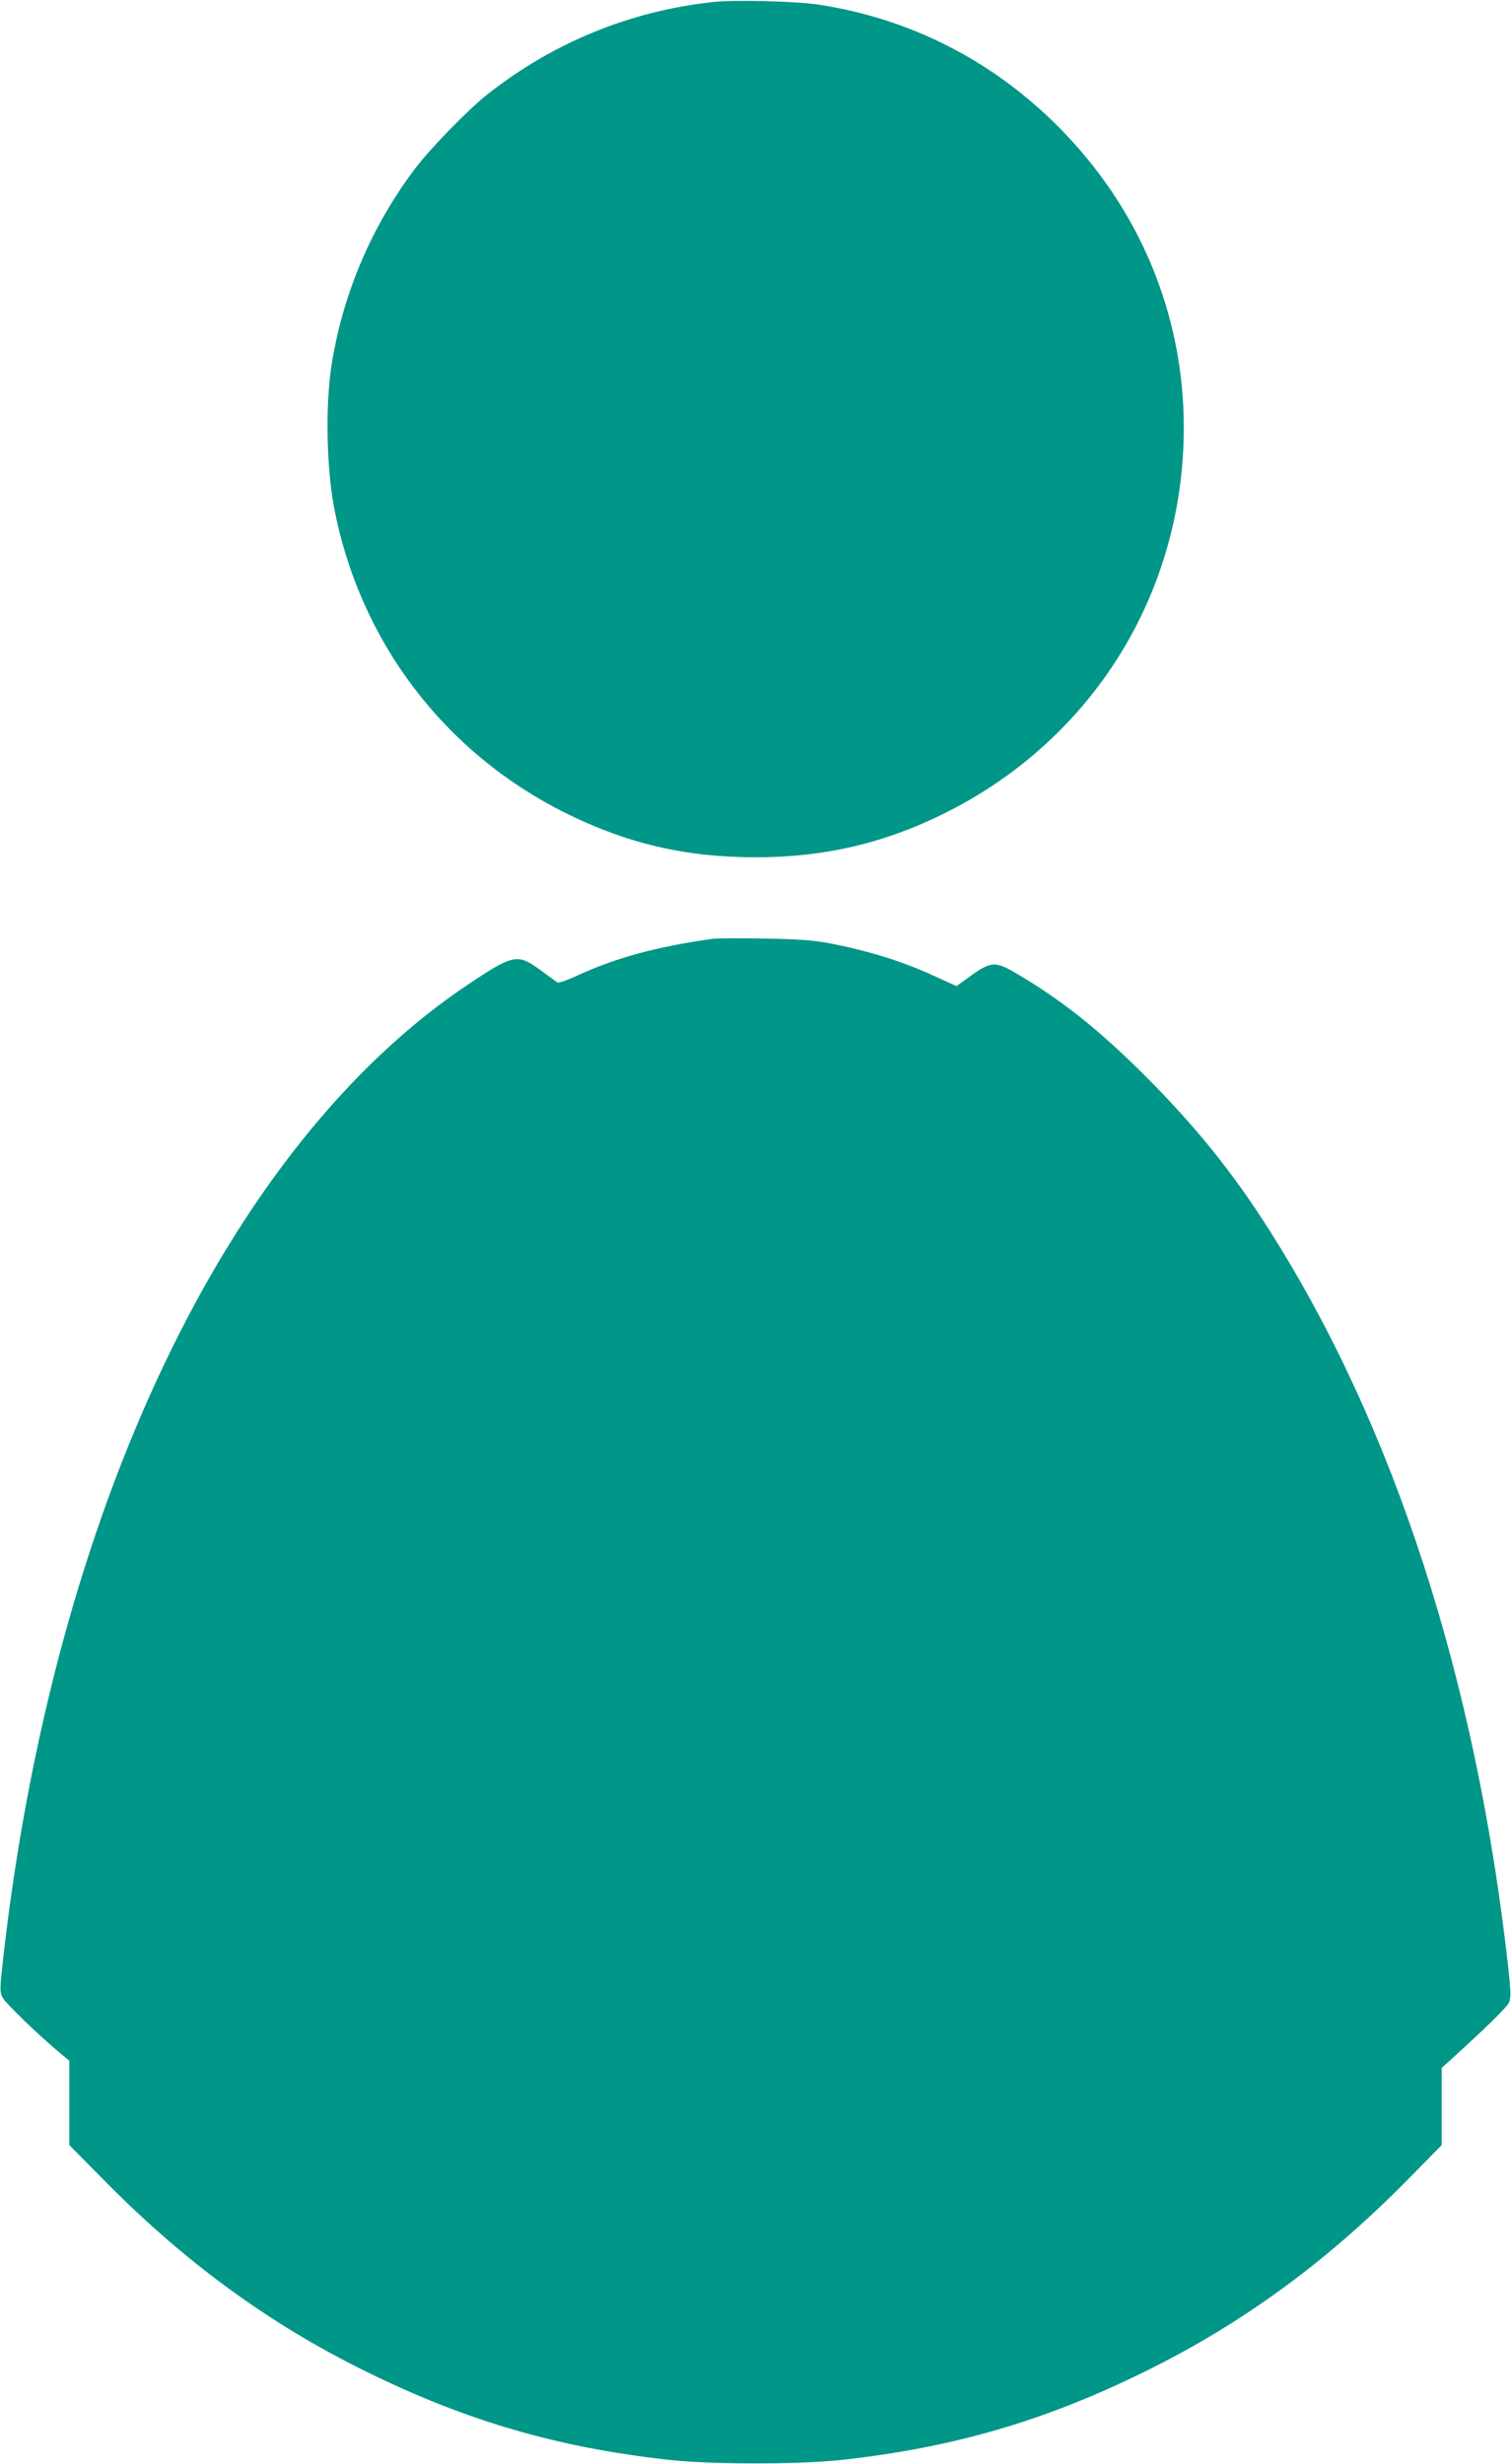 <?xml version="1.0" standalone="no"?>
<!DOCTYPE svg PUBLIC "-//W3C//DTD SVG 20010904//EN"
 "http://www.w3.org/TR/2001/REC-SVG-20010904/DTD/svg10.dtd">
<svg version="1.0" xmlns="http://www.w3.org/2000/svg"
 width="785pt" height="1280pt" viewBox="0 0 785 1280"
 preserveAspectRatio="xMidYMid meet">
<g transform="translate(0,1280) scale(0.1,-0.1)"
fill="#009688" stroke="none">
<path d="M3700 12789 c-427 -47 -823 -209 -1164 -476 -104 -82 -301 -284 -383
-393 -222 -297 -367 -635 -428 -1000 -35 -208 -30 -544 11 -758 133 -694 572
-1272 1204 -1586 319 -158 623 -229 985 -229 357 0 670 73 983 229 770 383
1242 1145 1242 2003 0 590 -231 1142 -655 1566 -341 341 -763 556 -1235 630
-125 19 -441 27 -560 14z"/>
<path d="M3705 7924 c-297 -42 -504 -98 -712 -194 -47 -22 -90 -37 -97 -33 -6
4 -44 31 -84 61 -123 90 -142 87 -375 -68 -1255 -836 -2162 -2741 -2423 -5084
-15 -134 -15 -152 -1 -181 14 -29 186 -195 300 -290 l47 -39 0 -219 0 -219
173 -175 c424 -432 865 -754 1372 -1003 519 -255 989 -392 1560 -456 224 -26
696 -26 920 0 571 64 1041 201 1560 456 507 249 948 571 1373 1003 l172 175 0
201 0 200 42 38 c188 170 297 277 308 302 10 25 9 58 -4 178 -166 1494 -592
2811 -1240 3831 -192 303 -386 543 -650 807 -243 242 -439 397 -673 533 -101
59 -127 57 -226 -14 l-78 -56 -99 45 c-175 82 -358 139 -570 179 -80 15 -160
20 -335 23 -126 2 -243 1 -260 -1z"/>
</g>
</svg>
